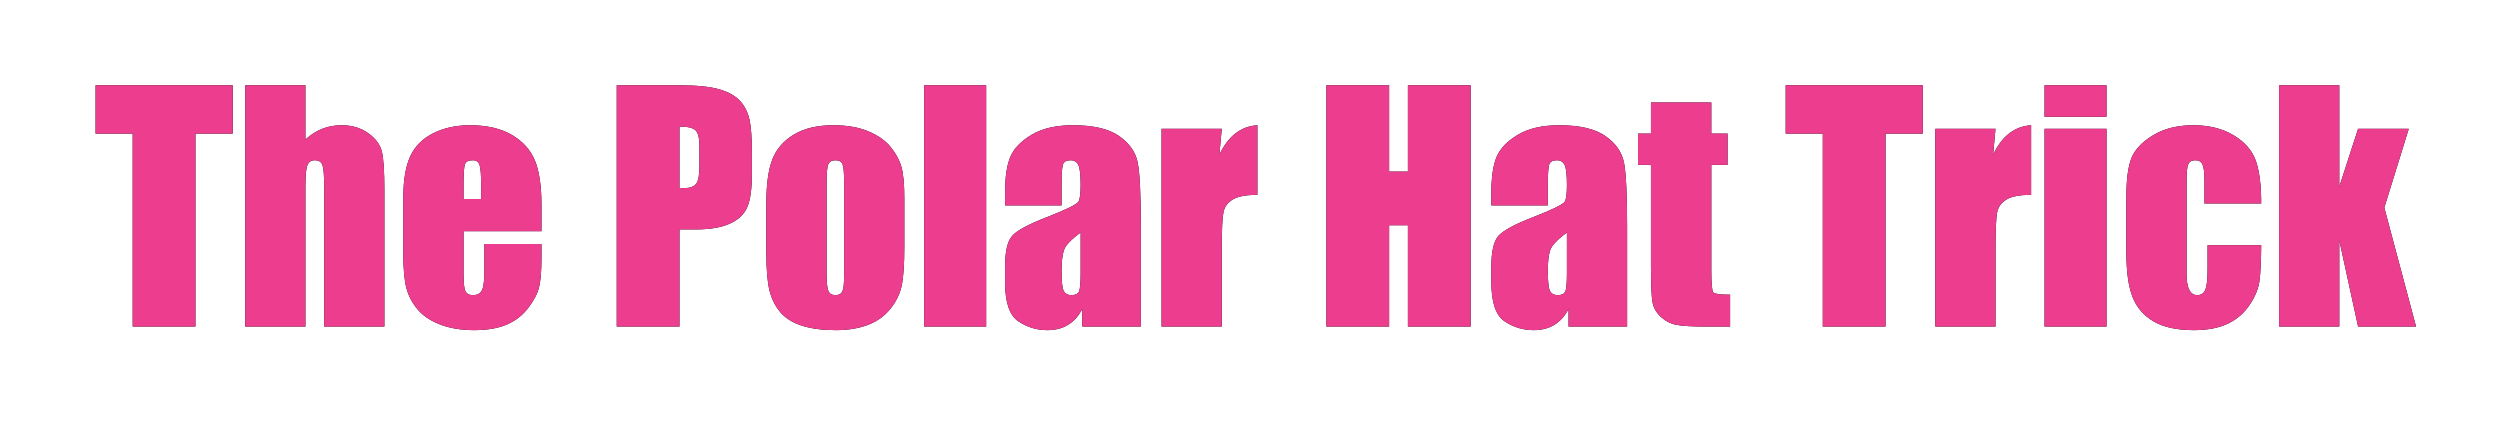 <?xml version="1.0" encoding="UTF-8"?>
<svg width="613px" height="106px" viewBox="0 0 613 106" version="1.1" xmlns="http://www.w3.org/2000/svg" xmlns:xlink="http://www.w3.org/1999/xlink">
    <!-- Generator: Sketch 52.2 (67145) - http://www.bohemiancoding.com/sketch -->
    <title>The Polar Hat Trick</title>
    <desc>Created with Sketch.</desc>
    <defs>
        <filter x="-4.9%" y="-46.3%" width="109.8%" height="192.6%" filterUnits="objectBoundingBox" id="filter-1">
            <feGaussianBlur stdDeviation="9.263" in="SourceGraphic"></feGaussianBlur>
        </filter>
        <path d="M34.056,0.915 L34.056,12.754 L24.921,12.754 L24.921,60.074 L9.537,60.074 L9.537,12.754 L0.438,12.754 L0.438,0.915 L34.056,0.915 Z M51.888,0.915 L51.888,14.215 C53.155,13.046 54.525,12.169 55.999,11.585 C57.473,11 59.05,10.708 60.731,10.708 C63.313,10.708 65.512,11.365 67.327,12.681 C69.142,13.996 70.25,15.513 70.652,17.23 C71.054,18.948 71.255,22.084 71.255,26.639 L71.255,60.074 L56.492,60.074 L56.492,25.945 C56.492,23.119 56.352,21.304 56.072,20.501 C55.792,19.697 55.165,19.295 54.19,19.295 C53.289,19.295 52.68,19.709 52.363,20.537 C52.047,21.365 51.888,23.01 51.888,25.47 L51.888,60.074 L37.126,60.074 L37.126,0.915 L51.888,0.915 Z M109.769,36.688 L90.658,36.688 L90.658,47.175 C90.658,49.368 90.816,50.781 91.133,51.414 C91.45,52.048 92.059,52.364 92.96,52.364 C94.081,52.364 94.83,51.944 95.207,51.104 C95.585,50.263 95.774,48.637 95.774,46.225 L95.774,39.831 L109.769,39.831 L109.769,43.412 C109.769,46.408 109.58,48.71 109.203,50.318 C108.825,51.926 107.942,53.643 106.553,55.47 C105.165,57.297 103.405,58.668 101.273,59.581 C99.142,60.495 96.468,60.951 93.253,60.951 C90.134,60.951 87.382,60.501 84.994,59.599 C82.607,58.698 80.749,57.462 79.422,55.89 C78.094,54.319 77.175,52.59 76.663,50.702 C76.151,48.814 75.896,46.067 75.896,42.462 L75.896,28.32 C75.896,24.082 76.468,20.738 77.613,18.29 C78.758,15.842 80.634,13.966 83.24,12.663 C85.847,11.359 88.843,10.708 92.229,10.708 C96.371,10.708 99.787,11.493 102.479,13.064 C105.171,14.636 107.059,16.719 108.143,19.313 C109.227,21.907 109.769,25.555 109.769,30.257 L109.769,36.688 Z M94.97,28.795 L94.97,25.251 C94.97,22.742 94.836,21.122 94.568,20.391 C94.3,19.66 93.752,19.295 92.924,19.295 C91.901,19.295 91.267,19.605 91.024,20.226 C90.78,20.848 90.658,22.522 90.658,25.251 L90.658,28.795 L94.97,28.795 Z M128.222,0.915 L143.716,0.915 C147.906,0.915 151.127,1.243 153.381,1.901 C155.634,2.559 157.327,3.509 158.46,4.751 C159.593,5.994 160.36,7.498 160.762,9.264 C161.164,11.03 161.365,13.765 161.365,17.468 L161.365,22.62 C161.365,26.396 160.975,29.149 160.196,30.878 C159.416,32.608 157.985,33.935 155.902,34.861 C153.819,35.787 151.097,36.25 147.735,36.25 L143.606,36.25 L143.606,60.074 L128.222,60.074 L128.222,0.915 Z M143.606,11.036 L143.606,26.091 C144.044,26.116 144.422,26.128 144.739,26.128 C146.152,26.128 147.132,25.781 147.68,25.086 C148.228,24.392 148.502,22.949 148.502,20.756 L148.502,15.896 C148.502,13.874 148.186,12.559 147.552,11.95 C146.919,11.341 145.604,11.036 143.606,11.036 Z M198.746,28.613 L198.746,40.488 C198.746,44.849 198.527,48.046 198.089,50.08 C197.65,52.115 196.712,54.015 195.275,55.781 C193.838,57.547 191.992,58.85 189.739,59.691 C187.486,60.531 184.897,60.951 181.974,60.951 C178.71,60.951 175.945,60.592 173.679,59.873 C171.414,59.155 169.654,58.071 168.399,56.621 C167.144,55.172 166.249,53.418 165.713,51.359 C165.177,49.301 164.909,46.213 164.909,42.096 L164.909,29.672 C164.909,25.166 165.397,21.646 166.371,19.112 C167.345,16.578 169.099,14.544 171.633,13.01 C174.166,11.475 177.406,10.708 181.353,10.708 C184.666,10.708 187.51,11.201 189.885,12.187 C192.26,13.174 194.093,14.459 195.385,16.043 C196.676,17.626 197.559,19.258 198.034,20.939 C198.509,22.62 198.746,25.178 198.746,28.613 Z M183.984,24.959 C183.984,22.474 183.85,20.909 183.582,20.263 C183.314,19.617 182.741,19.295 181.864,19.295 C180.987,19.295 180.403,19.617 180.11,20.263 C179.818,20.909 179.672,22.474 179.672,24.959 L179.672,46.847 C179.672,49.136 179.818,50.629 180.11,51.323 C180.403,52.017 180.975,52.364 181.828,52.364 C182.705,52.364 183.283,52.048 183.564,51.414 C183.844,50.781 183.984,49.417 183.984,47.322 L183.984,24.959 Z M218.807,0.915 L218.807,60.074 L203.606,60.074 L203.606,0.915 L218.807,0.915 Z M237.297,30.367 L223.448,30.367 L223.448,27.114 C223.448,23.363 223.88,20.47 224.745,18.436 C225.61,16.402 227.346,14.605 229.952,13.046 C232.559,11.487 235.945,10.708 240.111,10.708 C245.105,10.708 248.868,11.591 251.402,13.357 C253.935,15.123 255.458,17.291 255.969,19.861 C256.481,22.431 256.737,27.723 256.737,35.738 L256.737,60.074 L242.376,60.074 L242.376,55.763 C241.475,57.492 240.312,58.789 238.887,59.654 C237.461,60.519 235.762,60.951 233.789,60.951 C231.207,60.951 228.838,60.227 226.682,58.777 C224.526,57.328 223.448,54.155 223.448,49.258 L223.448,45.275 C223.448,41.646 224.02,39.173 225.165,37.857 C226.31,36.542 229.148,35.007 233.679,33.253 C238.527,31.353 241.122,30.074 241.463,29.417 C241.804,28.759 241.974,27.419 241.974,25.397 C241.974,22.864 241.785,21.213 241.408,20.446 C241.03,19.678 240.403,19.295 239.526,19.295 C238.527,19.295 237.906,19.617 237.662,20.263 C237.419,20.909 237.297,22.583 237.297,25.287 L237.297,30.367 Z M241.974,37.017 C239.611,38.747 238.241,40.196 237.863,41.365 C237.486,42.535 237.297,44.216 237.297,46.408 C237.297,48.917 237.461,50.537 237.79,51.268 C238.119,51.999 238.771,52.364 239.745,52.364 C240.671,52.364 241.274,52.078 241.554,51.506 C241.834,50.933 241.974,49.429 241.974,46.993 L241.974,37.017 Z M276.579,11.585 L275.994,17.943 C278.138,13.387 281.244,10.976 285.312,10.708 L285.312,27.772 C282.608,27.772 280.622,28.138 279.356,28.868 C278.089,29.599 277.309,30.616 277.017,31.92 C276.725,33.223 276.579,36.225 276.579,40.927 L276.579,60.074 L261.816,60.074 L261.816,11.585 L276.579,11.585 Z M337.602,0.915 L337.602,60.074 L322.218,60.074 L322.218,35.227 L317.614,35.227 L317.614,60.074 L302.23,60.074 L302.23,0.915 L317.614,0.915 L317.614,22.072 L322.218,22.072 L322.218,0.915 L337.602,0.915 Z M356.53,30.367 L342.681,30.367 L342.681,27.114 C342.681,23.363 343.114,20.47 343.978,18.436 C344.843,16.402 346.579,14.605 349.185,13.046 C351.792,11.487 355.178,10.708 359.344,10.708 C364.338,10.708 368.101,11.591 370.635,13.357 C373.168,15.123 374.691,17.291 375.203,19.861 C375.714,22.431 375.97,27.723 375.97,35.738 L375.97,60.074 L361.609,60.074 L361.609,55.763 C360.708,57.492 359.545,58.789 358.12,59.654 C356.695,60.519 354.995,60.951 353.022,60.951 C350.44,60.951 348.071,60.227 345.915,58.777 C343.759,57.328 342.681,54.155 342.681,49.258 L342.681,45.275 C342.681,41.646 343.254,39.173 344.399,37.857 C345.544,36.542 348.381,35.007 352.913,33.253 C357.76,31.353 360.355,30.074 360.696,29.417 C361.037,28.759 361.207,27.419 361.207,25.397 C361.207,22.864 361.019,21.213 360.641,20.446 C360.263,19.678 359.636,19.295 358.759,19.295 C357.76,19.295 357.139,19.617 356.896,20.263 C356.652,20.909 356.53,22.583 356.53,25.287 L356.53,30.367 Z M361.207,37.017 C358.844,38.747 357.474,40.196 357.097,41.365 C356.719,42.535 356.53,44.216 356.53,46.408 C356.53,48.917 356.695,50.537 357.023,51.268 C357.352,51.999 358.004,52.364 358.978,52.364 C359.904,52.364 360.507,52.078 360.787,51.506 C361.067,50.933 361.207,49.429 361.207,46.993 L361.207,37.017 Z M396.616,5.117 L396.616,12.754 L400.599,12.754 L400.599,20.427 L396.616,20.427 L396.616,46.372 C396.616,49.563 396.78,51.341 397.109,51.707 C397.438,52.072 398.808,52.255 401.22,52.255 L401.22,60.074 L395.264,60.074 C391.902,60.074 389.502,59.934 388.065,59.654 C386.628,59.374 385.361,58.728 384.265,57.718 C383.169,56.707 382.486,55.549 382.218,54.246 C381.95,52.943 381.816,49.879 381.816,45.056 L381.816,20.427 L378.637,20.427 L378.637,12.754 L381.816,12.754 L381.816,5.117 L396.616,5.117 Z M448.467,0.915 L448.467,12.754 L439.332,12.754 L439.332,60.074 L423.948,60.074 L423.948,12.754 L414.85,12.754 L414.85,0.915 L448.467,0.915 Z M466.299,11.585 L465.715,17.943 C467.858,13.387 470.964,10.976 475.032,10.708 L475.032,27.772 C472.328,27.772 470.343,28.138 469.076,28.868 C467.81,29.599 467.03,30.616 466.738,31.92 C466.445,33.223 466.299,36.225 466.299,40.927 L466.299,60.074 L451.537,60.074 L451.537,11.585 L466.299,11.585 Z M493.522,0.915 L493.522,8.625 L478.321,8.625 L478.321,0.915 L493.522,0.915 Z M493.522,11.585 L493.522,60.074 L478.321,60.074 L478.321,11.585 L493.522,11.585 Z M531.452,29.892 L517.53,29.892 L517.53,24.301 C517.53,22.352 517.371,21.03 517.055,20.336 C516.738,19.642 516.153,19.295 515.301,19.295 C514.448,19.295 513.876,19.599 513.583,20.208 C513.291,20.817 513.145,22.181 513.145,24.301 L513.145,47.175 C513.145,48.905 513.364,50.202 513.802,51.067 C514.241,51.932 514.886,52.364 515.739,52.364 C516.738,52.364 517.414,51.914 517.767,51.012 C518.12,50.111 518.297,48.406 518.297,45.897 L518.297,40.123 L531.452,40.123 C531.427,43.996 531.287,46.901 531.032,48.838 C530.776,50.775 529.96,52.76 528.583,54.794 C527.207,56.828 525.41,58.363 523.193,59.398 C520.977,60.434 518.236,60.951 514.972,60.951 C510.806,60.951 507.505,60.239 505.069,58.814 C502.633,57.389 500.91,55.391 499.899,52.821 C498.888,50.251 498.382,46.603 498.382,41.877 L498.382,28.101 C498.382,23.984 498.796,20.878 499.625,18.783 C500.453,16.688 502.219,14.818 504.923,13.174 C507.627,11.53 510.916,10.708 514.789,10.708 C518.638,10.708 521.927,11.524 524.655,13.156 C527.384,14.788 529.198,16.846 530.1,19.331 C531.001,21.816 531.452,25.336 531.452,29.892 Z M567.627,11.585 L561.635,30.915 L569.418,60.074 L555.203,60.074 L550.599,38.954 L550.599,60.074 L535.837,60.074 L535.837,0.915 L550.599,0.915 L550.599,25.762 L555.203,11.585 L567.627,11.585 Z" id="path-2"></path>
        <filter x="-4.5%" y="-42.5%" width="109.0%" height="184.9%" filterUnits="objectBoundingBox" id="filter-3">
            <feOffset dx="0" dy="0" in="SourceAlpha" result="shadowOffsetOuter1"></feOffset>
            <feGaussianBlur stdDeviation="8.5" in="shadowOffsetOuter1" result="shadowBlurOuter1"></feGaussianBlur>
            <feColorMatrix values="0 0 0 0 1   0 0 0 0 1   0 0 0 0 1  0 0 0 1 0" type="matrix" in="shadowBlurOuter1"></feColorMatrix>
        </filter>
    </defs>
    <g id="January" stroke="none" stroke-width="1" fill="none" fill-rule="evenodd">
        <g id="Frozen-6-Popup" transform="translate(-263, -116)">
            <g id="Popup">
                <g id="popup" transform="translate(252, 105)">
                    <g id="The-Polar-Hat-Trick" transform="translate(34, 31)">
                        <path d="M33.619,3 L33.619,14.832 L24.483,14.832 L24.483,62.124 L9.099,62.124 L9.099,14.832 L0,14.832 L0,3 L33.619,3 Z M51.452,3 L51.452,16.293 C52.718,15.124 54.089,14.248 55.563,13.663 C57.036,13.079 58.614,12.787 60.295,12.787 C62.877,12.787 65.076,13.444 66.891,14.759 C68.706,16.074 69.814,17.589 70.216,19.306 C70.618,21.022 70.819,24.156 70.819,28.709 L70.819,62.124 L56.056,62.124 L56.056,28.015 C56.056,25.191 55.916,23.377 55.636,22.574 C55.355,21.771 54.728,21.369 53.754,21.369 C52.852,21.369 52.243,21.783 51.927,22.61 C51.61,23.438 51.452,25.082 51.452,27.54 L51.452,62.124 L36.688,62.124 L36.688,3 L51.452,3 Z M109.335,38.752 L90.223,38.752 L90.223,49.233 C90.223,51.424 90.381,52.836 90.698,53.469 C91.015,54.102 91.624,54.418 92.525,54.418 C93.646,54.418 94.395,53.998 94.772,53.158 C95.15,52.318 95.339,50.693 95.339,48.283 L95.339,41.892 L109.335,41.892 L109.335,45.471 C109.335,48.466 109.146,50.766 108.768,52.373 C108.391,53.98 107.507,55.696 106.119,57.522 C104.73,59.348 102.97,60.718 100.838,61.631 C98.707,62.544 96.033,63 92.817,63 C89.699,63 86.946,62.55 84.559,61.649 C82.171,60.748 80.314,59.512 78.986,57.942 C77.658,56.372 76.739,54.643 76.227,52.757 C75.716,50.87 75.46,48.125 75.46,44.522 L75.46,30.389 C75.46,26.153 76.032,22.811 77.177,20.365 C78.322,17.918 80.198,16.043 82.805,14.741 C85.412,13.438 88.408,12.787 91.794,12.787 C95.936,12.787 99.352,13.572 102.044,15.142 C104.736,16.713 106.624,18.794 107.708,21.387 C108.792,23.98 109.335,27.626 109.335,32.324 L109.335,38.752 Z M94.535,30.864 L94.535,27.321 C94.535,24.814 94.401,23.195 94.133,22.464 C93.865,21.734 93.317,21.369 92.489,21.369 C91.465,21.369 90.832,21.679 90.588,22.3 C90.345,22.921 90.223,24.595 90.223,27.321 L90.223,30.864 L94.535,30.864 Z M127.788,3 L143.282,3 C147.473,3 150.694,3.329 152.948,3.986 C155.201,4.643 156.894,5.593 158.027,6.834 C159.16,8.076 159.927,9.579 160.329,11.344 C160.731,13.11 160.932,15.842 160.932,19.543 L160.932,24.692 C160.932,28.466 160.542,31.217 159.763,32.945 C158.983,34.674 157.552,36.001 155.469,36.926 C153.386,37.851 150.664,38.313 147.302,38.313 L143.173,38.313 L143.173,62.124 L127.788,62.124 L127.788,3 Z M143.173,13.116 L143.173,28.161 C143.611,28.186 143.989,28.198 144.306,28.198 C145.718,28.198 146.699,27.851 147.247,27.157 C147.795,26.463 148.069,25.021 148.069,22.83 L148.069,17.973 C148.069,15.952 147.753,14.637 147.119,14.029 C146.486,13.42 145.17,13.116 143.173,13.116 Z M198.315,30.681 L198.315,42.55 C198.315,46.908 198.096,50.103 197.657,52.136 C197.219,54.169 196.281,56.068 194.843,57.833 C193.406,59.598 191.561,60.9 189.307,61.74 C187.054,62.58 184.465,63 181.542,63 C178.278,63 175.513,62.641 173.247,61.923 C170.981,61.205 169.221,60.121 167.967,58.673 C166.712,57.224 165.817,55.471 165.281,53.414 C164.745,51.357 164.477,48.271 164.477,44.156 L164.477,31.74 C164.477,27.236 164.964,23.718 165.939,21.186 C166.913,18.654 168.667,16.621 171.201,15.088 C173.734,13.554 176.974,12.787 180.921,12.787 C184.234,12.787 187.078,13.28 189.454,14.266 C191.829,15.252 193.662,16.536 194.953,18.119 C196.244,19.701 197.127,21.332 197.602,23.012 C198.077,24.692 198.315,27.248 198.315,30.681 Z M183.552,27.029 C183.552,24.546 183.418,22.982 183.15,22.337 C182.882,21.691 182.309,21.369 181.432,21.369 C180.555,21.369 179.971,21.691 179.678,22.337 C179.386,22.982 179.24,24.546 179.24,27.029 L179.24,48.904 C179.24,51.192 179.386,52.684 179.678,53.377 C179.971,54.071 180.543,54.418 181.396,54.418 C182.273,54.418 182.852,54.102 183.132,53.469 C183.412,52.836 183.552,51.472 183.552,49.379 L183.552,27.029 Z M218.377,3 L218.377,62.124 L203.175,62.124 L203.175,3 L218.377,3 Z M236.867,32.434 L223.018,32.434 L223.018,29.184 C223.018,25.435 223.45,22.544 224.315,20.511 C225.18,18.478 226.915,16.682 229.522,15.124 C232.129,13.566 235.515,12.787 239.681,12.787 C244.675,12.787 248.439,13.669 250.972,15.435 C253.506,17.2 255.029,19.366 255.54,21.935 C256.052,24.503 256.308,29.792 256.308,37.802 L256.308,62.124 L241.947,62.124 L241.947,57.814 C241.045,59.543 239.882,60.839 238.457,61.704 C237.032,62.568 235.332,63 233.359,63 C230.777,63 228.408,62.276 226.252,60.827 C224.096,59.379 223.018,56.208 223.018,51.314 L223.018,47.334 C223.018,43.706 223.59,41.235 224.735,39.92 C225.88,38.606 228.718,37.072 233.249,35.319 C238.097,33.42 240.692,32.142 241.033,31.484 C241.374,30.827 241.545,29.488 241.545,27.467 C241.545,24.935 241.356,23.286 240.978,22.519 C240.601,21.752 239.973,21.369 239.096,21.369 C238.097,21.369 237.476,21.691 237.233,22.337 C236.989,22.982 236.867,24.655 236.867,27.358 L236.867,32.434 Z M241.545,39.08 C239.181,40.809 237.811,42.257 237.434,43.426 C237.056,44.595 236.867,46.274 236.867,48.466 C236.867,50.973 237.032,52.592 237.36,53.323 C237.689,54.053 238.341,54.418 239.315,54.418 C240.241,54.418 240.844,54.132 241.124,53.56 C241.404,52.988 241.545,51.484 241.545,49.05 L241.545,39.08 Z M276.15,13.663 L275.565,20.018 C277.709,15.465 280.815,13.055 284.884,12.787 L284.884,29.841 C282.18,29.841 280.194,30.206 278.927,30.937 C277.66,31.667 276.881,32.683 276.589,33.986 C276.296,35.289 276.15,38.289 276.15,42.988 L276.15,62.124 L261.387,62.124 L261.387,13.663 L276.15,13.663 Z M337.176,3 L337.176,62.124 L321.791,62.124 L321.791,37.291 L317.187,37.291 L317.187,62.124 L301.803,62.124 L301.803,3 L317.187,3 L317.187,24.144 L321.791,24.144 L321.791,3 L337.176,3 Z M356.105,32.434 L342.255,32.434 L342.255,29.184 C342.255,25.435 342.688,22.544 343.552,20.511 C344.417,18.478 346.153,16.682 348.76,15.124 C351.366,13.566 354.753,12.787 358.918,12.787 C363.913,12.787 367.676,13.669 370.21,15.435 C372.744,17.2 374.266,19.366 374.778,21.935 C375.289,24.503 375.545,29.792 375.545,37.802 L375.545,62.124 L361.184,62.124 L361.184,57.814 C360.283,59.543 359.119,60.839 357.694,61.704 C356.269,62.568 354.57,63 352.597,63 C350.014,63 347.645,62.276 345.489,60.827 C343.333,59.379 342.255,56.208 342.255,51.314 L342.255,47.334 C342.255,43.706 342.828,41.235 343.973,39.92 C345.118,38.606 347.956,37.072 352.487,35.319 C357.335,33.42 359.929,32.142 360.27,31.484 C360.612,30.827 360.782,29.488 360.782,27.467 C360.782,24.935 360.593,23.286 360.216,22.519 C359.838,21.752 359.211,21.369 358.334,21.369 C357.335,21.369 356.714,21.691 356.47,22.337 C356.226,22.982 356.105,24.655 356.105,27.358 L356.105,32.434 Z M360.782,39.08 C358.419,40.809 357.049,42.257 356.671,43.426 C356.293,44.595 356.105,46.274 356.105,48.466 C356.105,50.973 356.269,52.592 356.598,53.323 C356.927,54.053 357.578,54.418 358.553,54.418 C359.479,54.418 360.082,54.132 360.362,53.56 C360.642,52.988 360.782,51.484 360.782,49.05 L360.782,39.08 Z M396.192,7.2 L396.192,14.832 L400.175,14.832 L400.175,22.501 L396.192,22.501 L396.192,48.429 C396.192,51.618 396.356,53.396 396.685,53.761 C397.014,54.126 398.384,54.309 400.796,54.309 L400.796,62.124 L394.839,62.124 C391.478,62.124 389.078,61.984 387.641,61.704 C386.203,61.424 384.936,60.778 383.84,59.768 C382.744,58.758 382.062,57.601 381.794,56.299 C381.526,54.996 381.392,51.935 381.392,47.114 L381.392,22.501 L378.213,22.501 L378.213,14.832 L381.392,14.832 L381.392,7.2 L396.192,7.2 Z M448.045,3 L448.045,14.832 L438.909,14.832 L438.909,62.124 L423.525,62.124 L423.525,14.832 L414.426,14.832 L414.426,3 L448.045,3 Z M465.878,13.663 L465.293,20.018 C467.437,15.465 470.543,13.055 474.611,12.787 L474.611,29.841 C471.907,29.841 469.922,30.206 468.655,30.937 C467.388,31.667 466.609,32.683 466.316,33.986 C466.024,35.289 465.878,38.289 465.878,42.988 L465.878,62.124 L451.115,62.124 L451.115,13.663 L465.878,13.663 Z M493.102,3 L493.102,10.705 L477.9,10.705 L477.9,3 L493.102,3 Z M493.102,13.663 L493.102,62.124 L477.9,62.124 L477.9,13.663 L493.102,13.663 Z M531.033,31.959 L517.11,31.959 L517.11,26.372 C517.11,24.424 516.952,23.103 516.635,22.41 C516.318,21.716 515.734,21.369 514.881,21.369 C514.028,21.369 513.456,21.673 513.163,22.282 C512.871,22.89 512.725,24.254 512.725,26.372 L512.725,49.233 C512.725,50.961 512.944,52.257 513.383,53.122 C513.821,53.986 514.467,54.418 515.319,54.418 C516.318,54.418 516.994,53.968 517.347,53.067 C517.701,52.166 517.877,50.462 517.877,47.954 L517.877,42.184 L531.033,42.184 C531.008,46.055 530.868,48.959 530.612,50.894 C530.357,52.83 529.54,54.814 528.164,56.847 C526.788,58.879 524.991,60.413 522.774,61.448 C520.557,62.483 517.816,63 514.552,63 C510.386,63 507.085,62.288 504.649,60.864 C502.213,59.439 500.489,57.443 499.478,54.875 C498.467,52.306 497.962,48.66 497.962,43.937 L497.962,30.17 C497.962,26.055 498.376,22.951 499.204,20.858 C500.033,18.764 501.799,16.895 504.503,15.252 C507.207,13.609 510.496,12.787 514.369,12.787 C518.218,12.787 521.507,13.603 524.236,15.234 C526.964,16.865 528.779,18.922 529.68,21.405 C530.582,23.889 531.033,27.407 531.033,31.959 Z M567.209,13.663 L561.216,32.982 L569,62.124 L554.785,62.124 L550.181,41.016 L550.181,62.124 L535.418,62.124 L535.418,3 L550.181,3 L550.181,27.833 L554.785,13.663 L567.209,13.663 Z" fill="#FFFFFF" filter="url(#filter-1)"></path>
                        <g>
                            <use fill="black" fill-opacity="1" filter="url(#filter-3)" xlink:href="#path-2"></use>
                            <use fill="#ED3D8F" fill-rule="evenodd" xlink:href="#path-2"></use>
                        </g>
                    </g>
                </g>
            </g>
        </g>
    </g>
</svg>